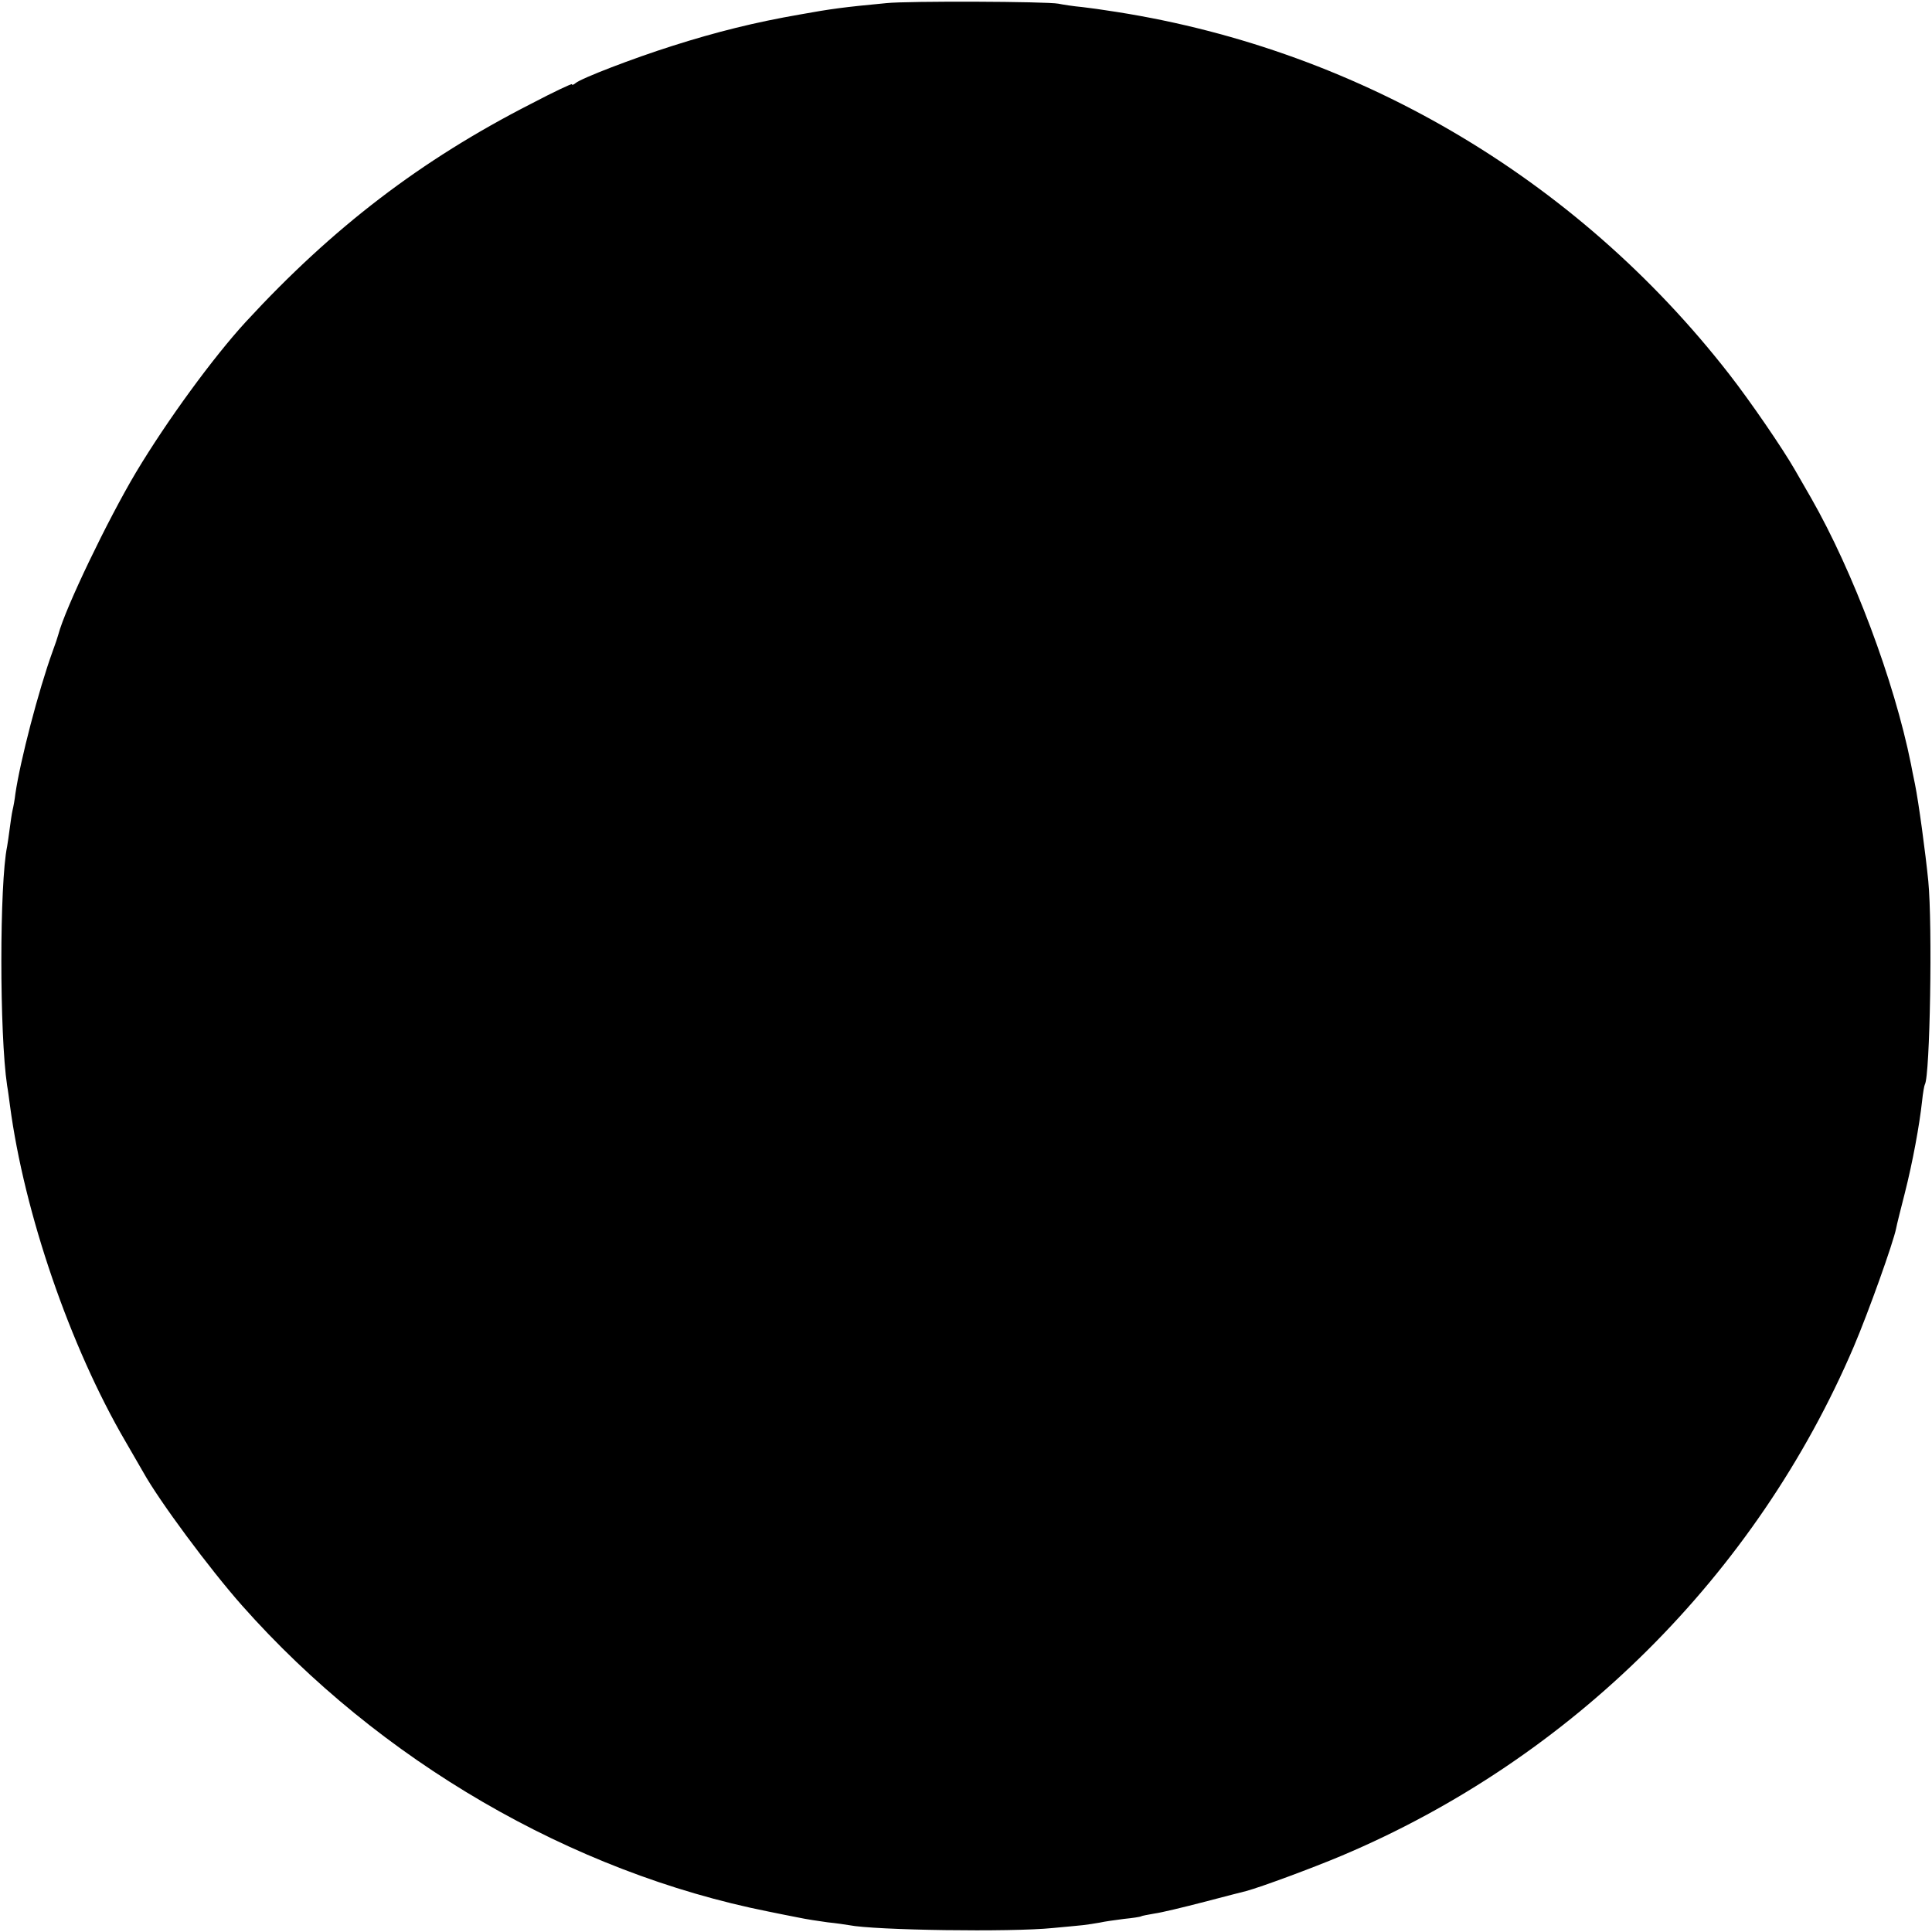 <?xml version="1.0" standalone="no"?>
<!DOCTYPE svg PUBLIC "-//W3C//DTD SVG 20010904//EN"
 "http://www.w3.org/TR/2001/REC-SVG-20010904/DTD/svg10.dtd">
<svg version="1.0" xmlns="http://www.w3.org/2000/svg"
 width="679pt" height="679pt" viewBox="0 0 679 679"
 preserveAspectRatio="xMidYMid meet">
<g transform="translate(0,679) scale(0.1,-0.1)"
fill="#000000" stroke="none">
<path d="M3115 6779 c-148 -14 -194 -20 -304 -40 -156 -27 -293 -61 -447 -110
-139 -44 -321 -114 -341 -131 -7 -6 -13 -8 -13 -4 0 3 -64 -27 -142 -68 -388
-198 -698 -435 -1004 -767 -114 -124 -277 -347 -386 -529 -100 -168 -249 -478
-273 -570 -2 -8 -11 -35 -20 -59 -50 -138 -114 -385 -131 -501 -2 -19 -7 -46
-10 -58 -3 -13 -7 -43 -10 -65 -3 -23 -7 -51 -9 -62 -27 -131 -27 -660 0 -840
3 -16 7 -48 10 -70 50 -378 211 -847 406 -1181 28 -49 57 -98 63 -109 55 -99
231 -337 347 -468 483 -545 1157 -937 1849 -1075 30 -6 78 -16 105 -21 28 -6
74 -13 104 -17 30 -3 63 -8 75 -10 90 -18 569 -25 716 -10 41 4 89 8 105 10
17 2 44 6 60 9 17 4 55 9 85 13 30 3 57 7 60 9 3 2 25 6 48 10 23 3 102 22
175 41 72 19 139 36 147 38 52 14 233 81 335 124 808 341 1457 987 1800 1789
52 122 139 366 149 416 2 12 16 67 30 122 28 110 52 241 61 324 3 30 8 57 10
60 18 30 27 559 12 714 -10 101 -34 278 -47 342 -6 28 -12 59 -14 70 -59 293
-203 676 -351 935 -21 36 -46 80 -57 99 -43 75 -156 240 -230 335 -542 697
-1325 1154 -2193 1280 -11 2 -47 7 -80 11 -33 3 -71 9 -85 12 -41 8 -529 10
-605 2z"/>
</g>
</svg>
